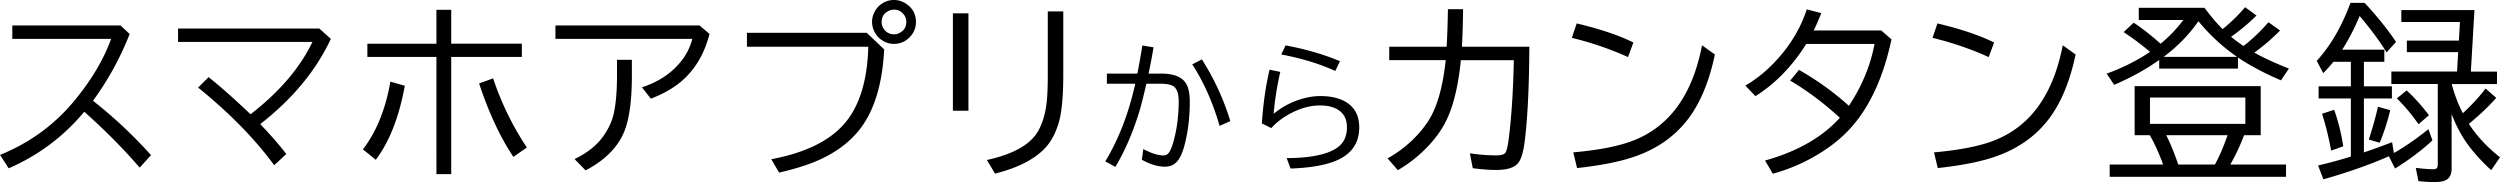 <svg data-name="レイヤー 1" xmlns="http://www.w3.org/2000/svg" viewBox="0 0 633.96 46.17"><path d="M3.12 6.45h27.42l2.34 2.16a75.23 75.23 0 01-9.3 16.95c5.27 4.12 10.17 8.72 14.72 13.78l-2.88 3.16c-4.28-4.94-8.97-9.66-14.06-14.16-5.22 6.27-11.6 11.05-19.15 14.34l-2.2-3.4c7.53-3.06 13.81-7.64 18.84-13.73 4.33-5.23 7.44-10.47 9.33-15.7H3.12v-3.4zm42.04.79h35.81l2.93 2.62c-3.78 8.06-9.75 15.27-17.91 21.61 2.81 2.95 5.02 5.48 6.61 7.59l-3.07 2.84c-4.88-6.67-11.3-13.23-19.29-19.69l2.65-2.65c3 2.38 6.55 5.52 10.64 9.42 7.31-5.66 12.55-11.77 15.7-18.35H45.15v-3.4zm46.87 30.64c3.44-4.5 5.76-10.23 6.96-17.18l3.66 1.05c-1.44 7.91-3.89 14.16-7.36 18.77l-3.26-2.65zm18.64-35.4h3.75v8.6h17.91v3.35h-17.91v29.72h-3.75V14.44H93.16v-3.35h17.51V2.48zm19.52 37.31c-3.34-4.98-6.24-11.2-8.7-18.63l3.56-1.29a73.233 73.233 0 008.55 17.53l-3.42 2.39zm10.66-33.34h36.54l2.53 2.16c-1.34 5.22-3.82 9.3-7.43 12.26-1.98 1.62-4.47 3.01-7.45 4.15l-2.25-2.88c4.45-1.45 7.91-3.84 10.36-7.17 1.12-1.55 1.93-3.25 2.41-5.11h-34.71v-3.4zm15.61 8.72h3.77v3.94c0 6.14-.6 10.78-1.8 13.92-1.61 4.17-4.92 7.56-9.94 10.17l-2.79-2.86c3.44-1.66 5.99-3.77 7.66-6.35 1.14-1.73 1.91-3.5 2.3-5.3.53-2.45.8-5.65.8-9.59v-3.94zm32.94-6.85h30.38l4.43 4.2c-.47 9.39-2.8 16.48-7.01 21.26-2.64 3-6.13 5.4-10.48 7.2-2.47 1.02-5.52 1.95-9.16 2.79l-1.97-3.4c8.44-1.58 14.57-4.53 18.4-8.86 3.91-4.42 5.97-10.98 6.19-19.66h-30.77V8.33zM226.71 0c1.08 0 2.09.31 3.05.94 1.67 1.11 2.51 2.66 2.51 4.64 0 1.5-.55 2.8-1.64 3.91-1.09 1.09-2.41 1.64-3.96 1.64-.86 0-1.68-.2-2.46-.61a5.58 5.58 0 01-2.13-1.9c-.62-.95-.94-1.98-.94-3.09 0-.91.23-1.79.7-2.64s1.1-1.53 1.9-2.03c.91-.58 1.9-.87 2.98-.87zm-.02 2.44c-.56 0-1.1.16-1.62.47-1 .59-1.5 1.48-1.5 2.67 0 .8.27 1.49.8 2.09.62.69 1.41 1.03 2.34 1.03.52 0 1-.12 1.45-.38 1.11-.58 1.66-1.49 1.66-2.74 0-.89-.32-1.65-.96-2.27-.59-.58-1.32-.87-2.18-.87zm14.95.94h3.94v24.7h-3.94V3.38zm24.05-.49h3.94v16.08c0 5.44-.38 9.45-1.12 12.02-.8 2.77-1.98 4.98-3.56 6.63-2.72 2.84-6.93 4.98-12.63 6.4l-2.06-3.45c6.62-1.45 10.93-3.85 12.91-7.2 1.27-2.17 2.04-4.88 2.32-8.13.14-1.56.21-3.64.21-6.23V2.88zm15 15.78h7.73c.47-2.41.89-4.79 1.27-7.14l2.83.47c-.34 2.06-.76 4.28-1.25 6.66h3.13c3 0 5.04.73 6.13 2.18.79 1.03 1.18 2.68 1.18 4.96 0 3.62-.38 7.04-1.14 10.25-.47 1.99-1.04 3.47-1.71 4.43-.83 1.2-1.98 1.79-3.45 1.79-1.8 0-3.76-.59-5.85-1.76l.37-2.71c2.03 1.08 3.74 1.62 5.13 1.62.66 0 1.17-.33 1.55-1 .4-.7.76-1.7 1.09-2.99.8-3.04 1.2-6.29 1.2-9.76 0-2-.48-3.29-1.44-3.85-.67-.39-1.72-.58-3.16-.58h-3.6c-.71 3.11-1.3 5.43-1.76 6.96-1.61 5.29-3.64 10-6.1 14.13l-2.55-1.41c3.42-5.67 5.95-12.23 7.59-19.69h-7.19v-2.58zm28.58 13.25c-1.7-5.89-4.01-11.09-6.93-15.59l2.43-1.27a62.788 62.788 0 017.22 15.66l-2.72 1.2zm10.72-.61c.34-5.09.99-9.63 1.95-13.64l2.72.56a78.62 78.62 0 00-1.69 10.63c2-1.64 4.21-2.85 6.61-3.62 1.8-.59 3.56-.88 5.26-.88 2.71 0 4.9.53 6.59 1.58 2.17 1.37 3.25 3.49 3.25 6.36 0 4.14-2.11 7.01-6.33 8.63-2.72 1.04-6.42 1.65-11.09 1.81l-.98-2.65c4.42-.01 7.9-.49 10.46-1.44 1.77-.66 3.03-1.53 3.78-2.62.69-1 1.04-2.25 1.04-3.76 0-2.1-.81-3.62-2.44-4.55-1.16-.66-2.63-.98-4.41-.98-2.74 0-5.55.86-8.44 2.58-1.5.89-2.8 1.95-3.9 3.16L320 31.3zm18.62-13.32c-4.02-1.82-8.59-3.21-13.71-4.18l1.11-2.3c5.13.96 9.73 2.3 13.78 4.01L338.61 18zm13.68-6.13h14.55c.16-2.52.27-5.69.33-9.52h3.84c-.02 2.86-.11 6.03-.28 9.52h17.09c-.06 10.7-.48 18.91-1.27 24.63-.33 2.34-.85 3.96-1.57 4.85-.94 1.17-2.8 1.76-5.6 1.76-1.66 0-3.62-.15-5.91-.45l-.73-3.77c2.31.34 4.53.52 6.66.52 1.19 0 1.95-.2 2.3-.61.34-.42.65-1.66.91-3.73.7-5.58 1.12-12.18 1.27-19.8h-13.43c-.69 7-2.08 12.41-4.17 16.22-1.61 2.92-3.91 5.66-6.89 8.2-1.52 1.3-3.16 2.45-4.92 3.47l-2.6-2.98c4.03-2.27 7.33-5.21 9.89-8.84 2.47-3.48 4.09-8.84 4.85-16.08h-14.32v-3.4zm60.55 2.62c-4.47-2.03-9.22-3.66-14.25-4.88l1.24-3.66c6.02 1.44 10.8 3.05 14.37 4.85l-1.36 3.68zm-13.88 24.16c6.31-.56 11.28-1.52 14.91-2.88 9.39-3.52 15.3-11.61 17.74-24.28l3.26 2.34c-1.45 6.88-3.72 12.33-6.8 16.36-3.38 4.44-7.98 7.65-13.83 9.63-3.61 1.22-8.38 2.16-14.32 2.81l-.96-3.98zm78.09-30.91l2.6 2.25c-2.06 9.66-5.53 17.17-10.41 22.55-2.59 2.86-5.92 5.4-9.98 7.62-3 1.64-6.23 2.95-9.7 3.91l-1.97-3.35c8.23-2.31 14.55-5.93 18.96-10.85-4.08-3.73-8.27-6.88-12.59-9.42l2.23-2.72c4.67 2.66 8.89 5.7 12.66 9.12 3.34-5.06 5.51-10.3 6.49-15.7h-17.3c-3.56 5.67-7.86 10.09-12.89 13.24l-2.55-2.67a33.92 33.92 0 007.27-5.79c3.92-4.08 6.69-8.59 8.3-13.55l3.68.96-.07.16c-.67 1.69-1.29 3.1-1.85 4.24h17.13zm27.26 6.75c-4.47-2.03-9.22-3.66-14.25-4.88l1.24-3.66c6.02 1.44 10.8 3.05 14.37 4.85l-1.36 3.68zm-13.88 24.16c6.31-.56 11.28-1.52 14.91-2.88 9.39-3.52 15.3-11.61 17.74-24.28l3.26 2.34c-1.45 6.88-3.72 12.33-6.8 16.36-3.38 4.44-7.98 7.65-13.83 9.63-3.61 1.22-8.38 2.16-14.32 2.81l-.96-3.98zm78.49-26.99c2.08-1.56 4.19-3.57 6.33-6.02l2.93 2.11a50.157 50.157 0 01-6.52 5.6c2.17 1.23 5.09 2.59 8.77 4.05l-2.02 2.98c-4.23-1.81-7.87-3.74-10.9-5.79v2.81h-19.97v-2.18c-3.3 2.34-7.1 4.45-11.41 6.3l-1.92-2.84c4.03-1.45 7.7-3.29 10.99-5.51-1.92-1.67-4.15-3.34-6.68-5.02l2.55-2.39c2.2 1.47 4.48 3.25 6.82 5.34 2.2-1.81 4.12-3.82 5.77-6.02h-11.3v-3.1h16.66c1.5 2.03 3.03 3.84 4.59 5.41 2.03-1.62 3.94-3.48 5.72-5.55l2.88 2.11c-2 1.98-4.15 3.78-6.45 5.39 1.03.84 2.08 1.62 3.14 2.32zm-20.39 30.07c-1.05-2.88-2.17-5.35-3.38-7.43h-3.84V21.84h31.97v12.45h-4.22c-.97 2.56-2.13 5.04-3.49 7.43h14.13v3.12h-44.72v-3.12h13.55zm-3.33-16.99v6.68h24.19v-6.68H545.2zm3.47-10.31h18.61a48.127 48.127 0 01-9.8-9.05c-2.3 3.34-5.23 6.36-8.81 9.05zm3.7 27.3h9.3c1.11-2.02 2.18-4.49 3.21-7.43h-15.54l.19.42c.97 1.95 1.91 4.29 2.84 7.01zm54.68-2.93l.56-.3c2.66-1.56 5.39-3.48 8.2-5.74l1.01 2.84c-2.5 2.38-5.66 4.76-9.47 7.15l-1.57-3.12-.26.12c-4.58 2.02-10.02 3.93-16.34 5.74l-1.36-3.52c2.48-.56 5.09-1.26 7.8-2.09l.52-.16V24.97h-8.18V21.9h8.18v-6.23h-4.43c-.62.8-1.48 1.76-2.58 2.88l-1.64-3.12c3.48-3.8 6.34-8.7 8.55-14.7h3.59l.42.45c3.08 3.36 5.59 6.51 7.55 9.45l-2.41 2.65c-1.64-2.7-3.91-5.78-6.82-9.23-1.3 3.12-2.77 5.98-4.43 8.55h10.69v3.07h-5.18v6.23h7.1v3.07h-7.1v13.69l.45-.16c2.33-.8 4.56-1.61 6.7-2.44l.45 2.74zm-15.91-.59c-.61-3.34-1.38-6.46-2.3-9.35l3.07-1.01c1.03 2.92 1.8 6.01 2.3 9.26l-3.07 1.1zm9.56-2.81c1.09-3.44 1.86-6.21 2.3-8.32l3.12.87c-.69 2.92-1.58 5.67-2.67 8.25l-2.74-.8zm21.02-14.09c.02.09.05.25.12.47.7 2.52 1.6 4.83 2.7 6.94 2.2-2.02 4.12-4.1 5.77-6.26l2.7 2.37c-1.89 2.14-4.2 4.34-6.94 6.59 2 3.09 4.63 5.92 7.9 8.48l-2.25 3.26c-3.08-2.84-5.46-5.62-7.15-8.32-1.08-1.77-2.04-3.73-2.88-5.91v13.83c0 1.33-.41 2.26-1.22 2.79-.64.42-1.69.63-3.14.63-1.09 0-2.45-.08-4.05-.23l-.68-3.38c1.75.23 3.22.35 4.41.35.56 0 .91-.14 1.03-.42.09-.2.14-.5.14-.89V21.3h-11.77v-3.16h16.66l.28-4.92h-13.01v-2.93h13.2l.26-4.71h-14.86V2.56h18.54l-.91 15.59h6.63v3.16h-11.46zm-8.41 10.2c-1.89-2.66-3.73-4.84-5.51-6.54l2.48-2.02c1.83 1.64 3.72 3.73 5.67 6.28l-2.65 2.27z" stroke-width="0"/></svg>